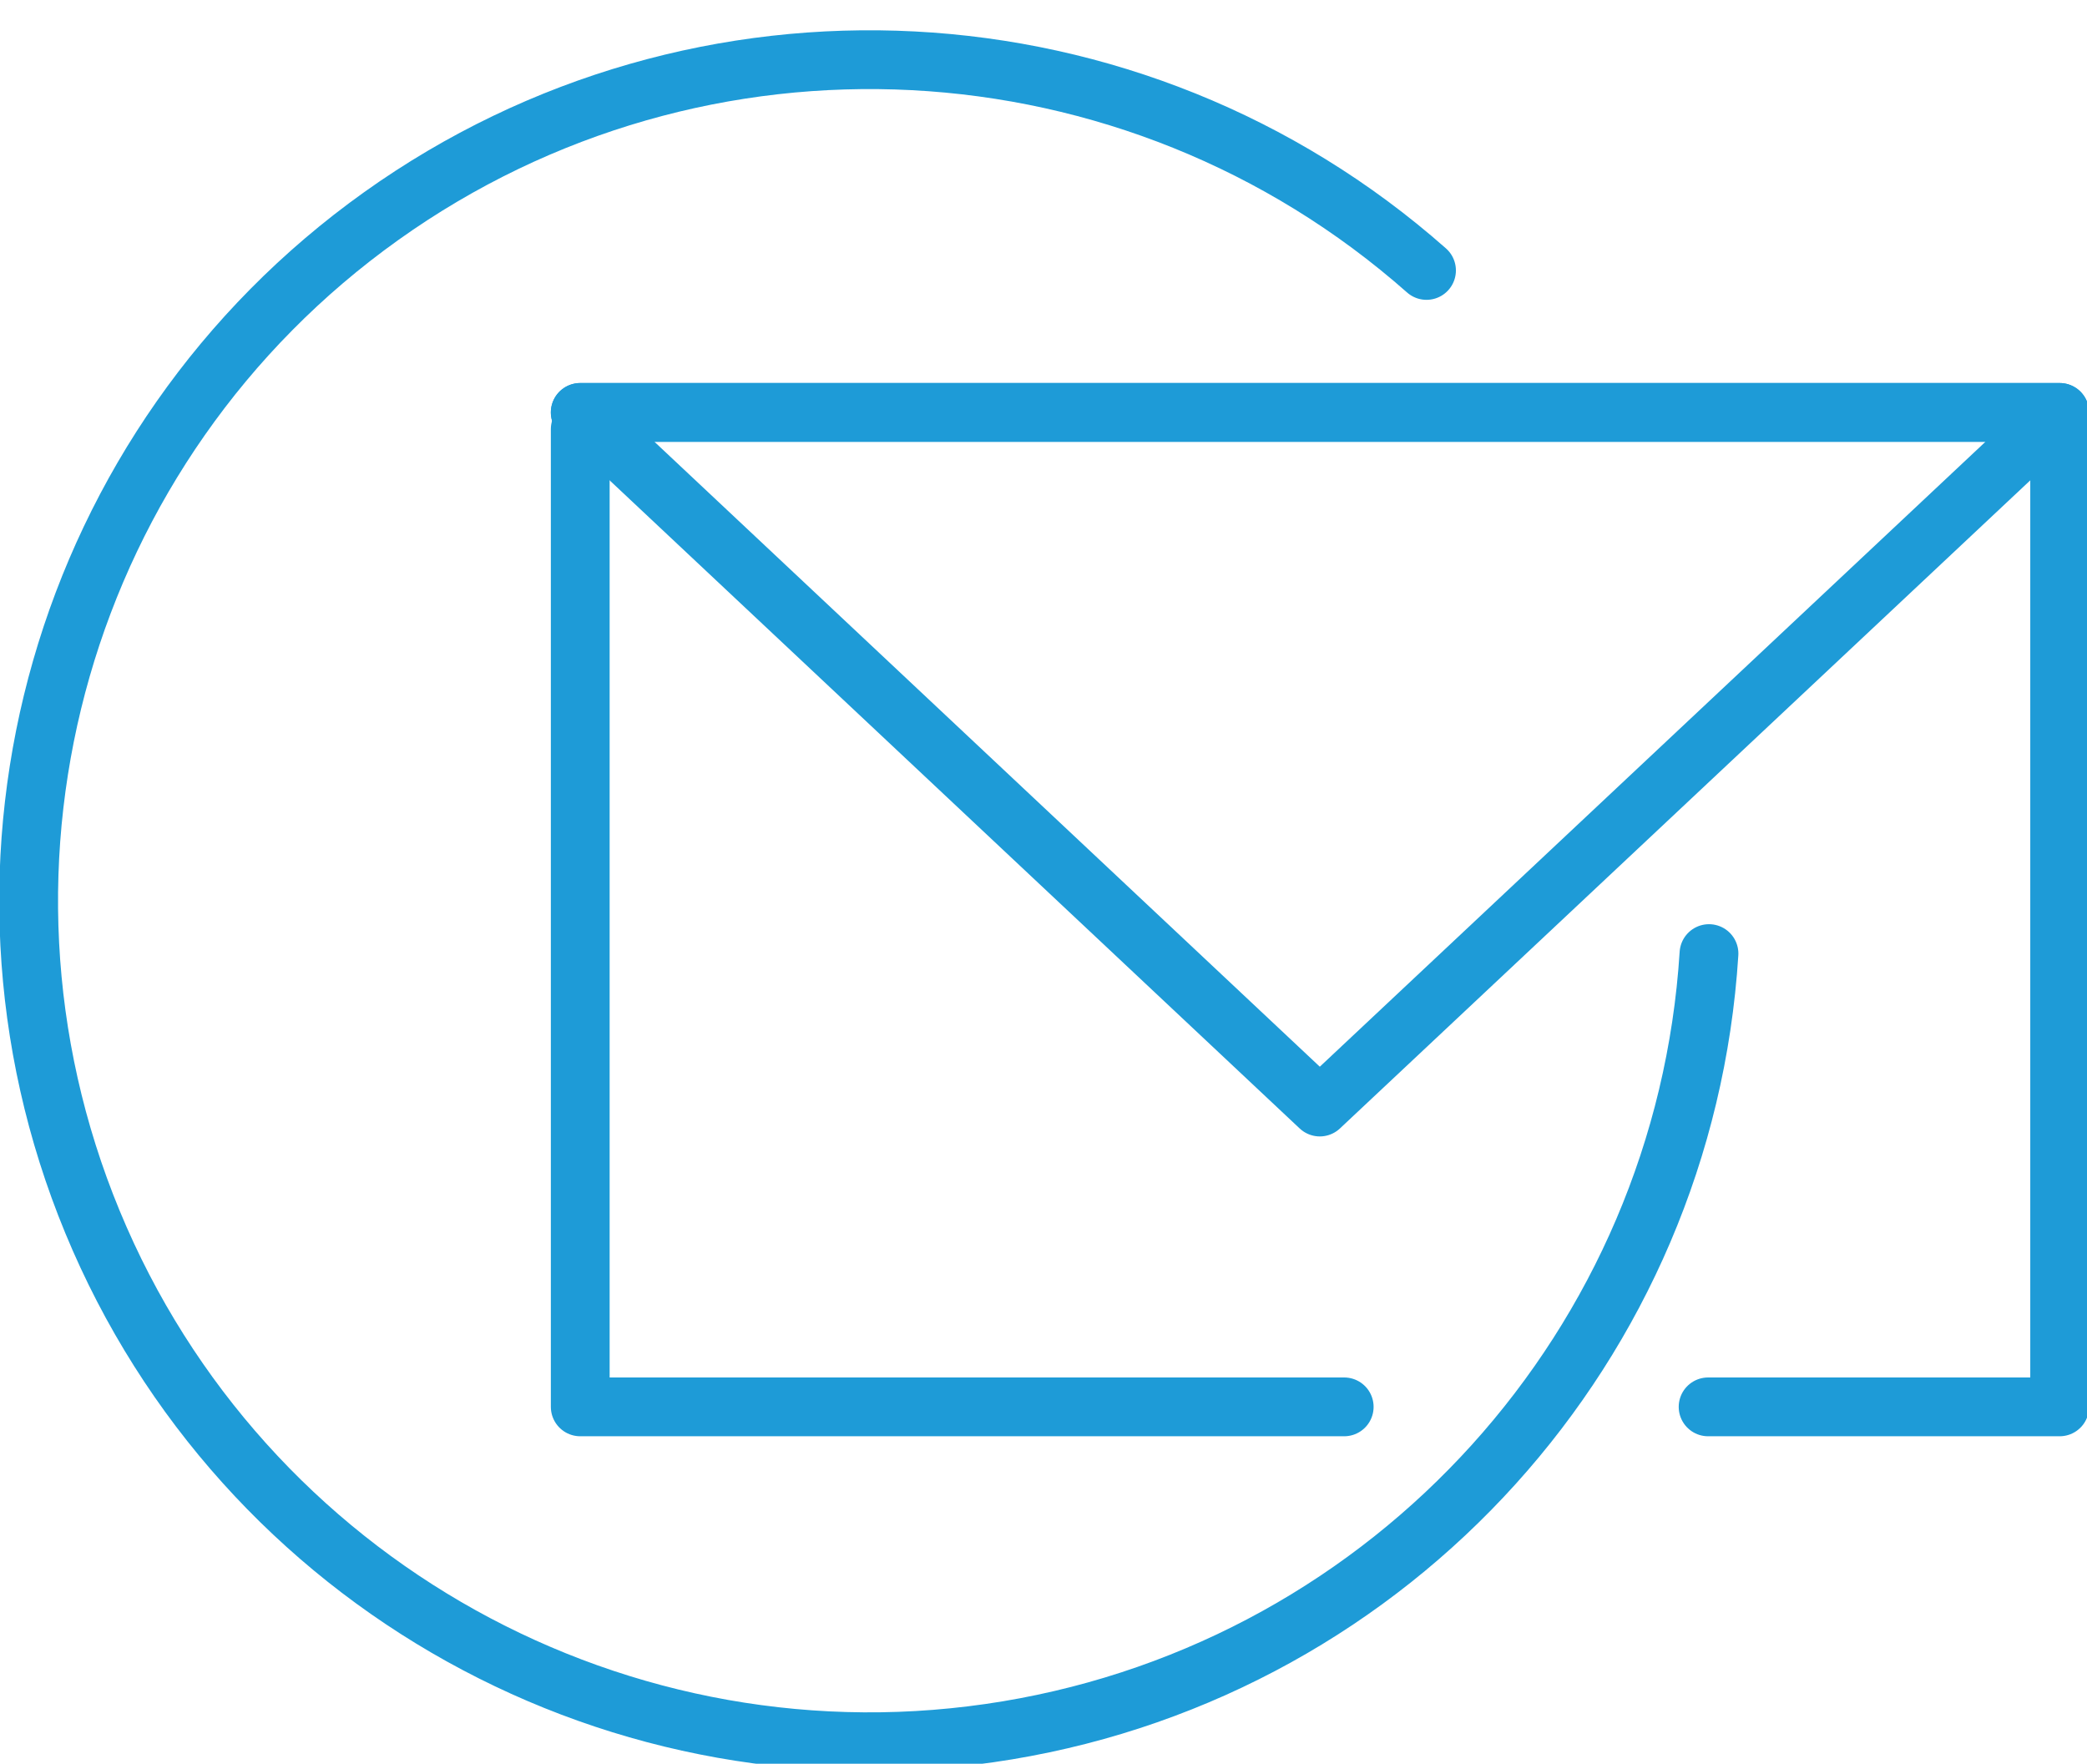 <?xml version="1.0" encoding="UTF-8"?>
<svg width="71px" height="60px" viewBox="0 0 71 60" version="1.1" xmlns="http://www.w3.org/2000/svg" xmlns:xlink="http://www.w3.org/1999/xlink">
    <!-- Generator: Sketch 59.1 (86144) - https://sketch.com -->
    <title>icons/ email / blue</title>
    <desc>Created with Sketch.</desc>
    <g id="icons/-email-/-blue" stroke="none" stroke-width="1" fill="none" fill-rule="evenodd" stroke-linecap="round" stroke-linejoin="round">
        <g id="email" transform="translate(0, 2)" stroke="#1E9BD7" stroke-width="2">
            <path d="M58.14,30.44 C57.302,43.728 47.409,54.682 34.274,56.864 C21.139,59.045 8.236,51.877 3.148,39.573 C-1.94,27.269 2.133,13.081 12.972,5.349 C23.811,-2.383 38.552,-1.616 48.53,7.2" id="Path"></path>
            <line x1="19.74" y1="12.03" x2="70.07" y2="12.03" id="Path"></line>
            <polyline id="Path" points="45.73 45.86 19.74 45.86 19.74 12.6"></polyline>
            <polyline id="Path" points="70.07 12.44 70.07 45.86 58.11 45.86"></polyline>
            <polyline id="Path" points="44.9 35.66 19.74 12.03 70.07 12.03 44.9 35.66"></polyline>
        </g>
    </g>
</svg>